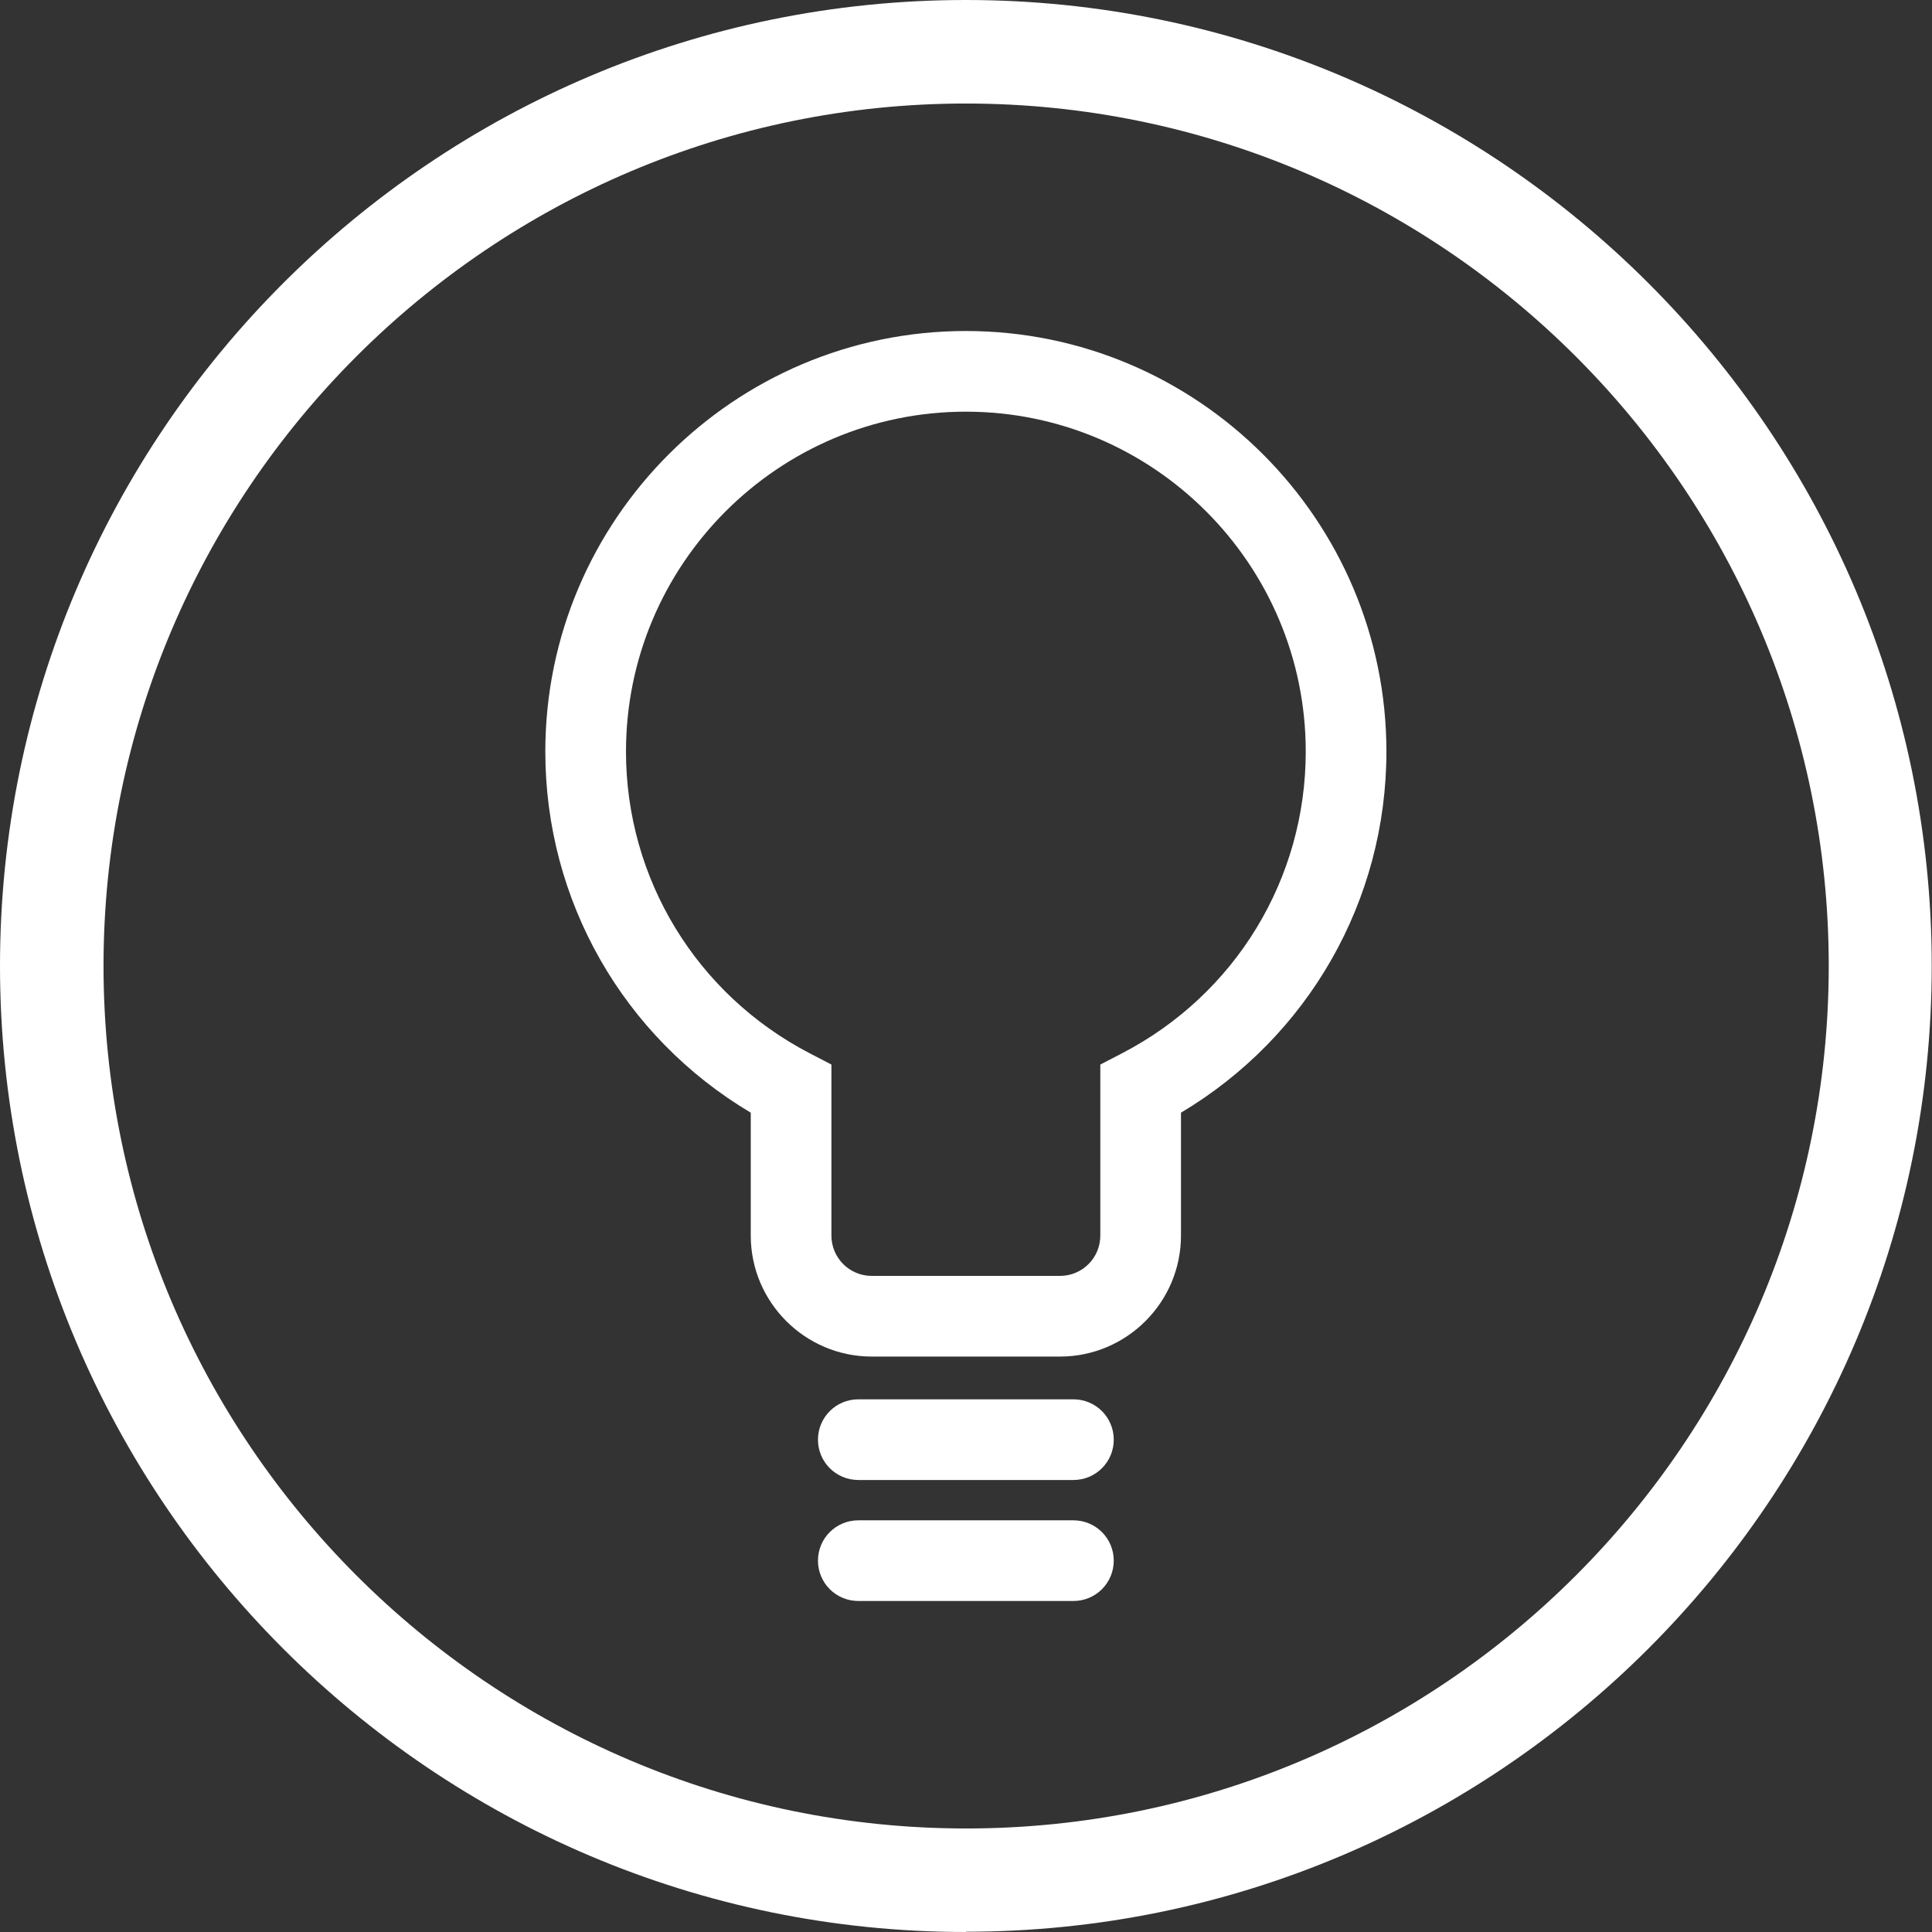 <?xml version="1.0" encoding="UTF-8"?><svg id="b" xmlns="http://www.w3.org/2000/svg" width="71.85" height="71.85" viewBox="0 0 71.85 71.85"><rect x="0" y="0" width="71.85" height="71.85" fill="#333333" stroke="none"/><g id="c"><path d="m35.92,71.85C16.11,71.85,0,55.73,0,35.92S16.11,0,35.92,0s35.92,16.12,35.92,35.92-16.11,35.92-35.92,35.92Zm0-68C18.24,3.85,3.85,18.24,3.85,35.92s14.39,32.08,32.08,32.08,32.08-14.39,32.08-32.08S53.61,3.85,35.92,3.85Z" style="fill:#fff; stroke-width:0px;"/></g><g id="d"><path d="m39.42,50.45h-7c-2.48,0-4.5-2.02-4.5-4.5v-4.57c-4.74-2.82-7.64-7.88-7.64-13.43,0-8.62,7.02-15.64,15.64-15.64s15.64,7.02,15.64,15.64c0,5.55-2.91,10.61-7.64,13.43v4.57c0,2.48-2.02,4.5-4.5,4.5Zm-3.5-35.14c-6.97,0-12.64,5.67-12.64,12.64,0,4.73,2.62,9.03,6.83,11.22l.81.42v6.36c0,.83.67,1.5,1.5,1.5h7c.83,0,1.5-.67,1.5-1.5v-6.36l.81-.42c4.22-2.19,6.83-6.49,6.83-11.22,0-6.97-5.67-12.64-12.64-12.64Z" style="fill:#fff; stroke-width:0px;"/><path d="m39.92,55.04h-8c-.83,0-1.5-.67-1.5-1.5s.67-1.5,1.5-1.5h8c.83,0,1.5.67,1.5,1.5s-.67,1.5-1.5,1.5Z" style="fill:#fff; stroke-width:0px;"/><path d="m39.92,59.54h-8c-.83,0-1.5-.67-1.5-1.5s.67-1.5,1.5-1.5h8c.83,0,1.5.67,1.5,1.5s-.67,1.5-1.5,1.5Z" style="fill:#fff; stroke-width:0px;"/></g></svg>